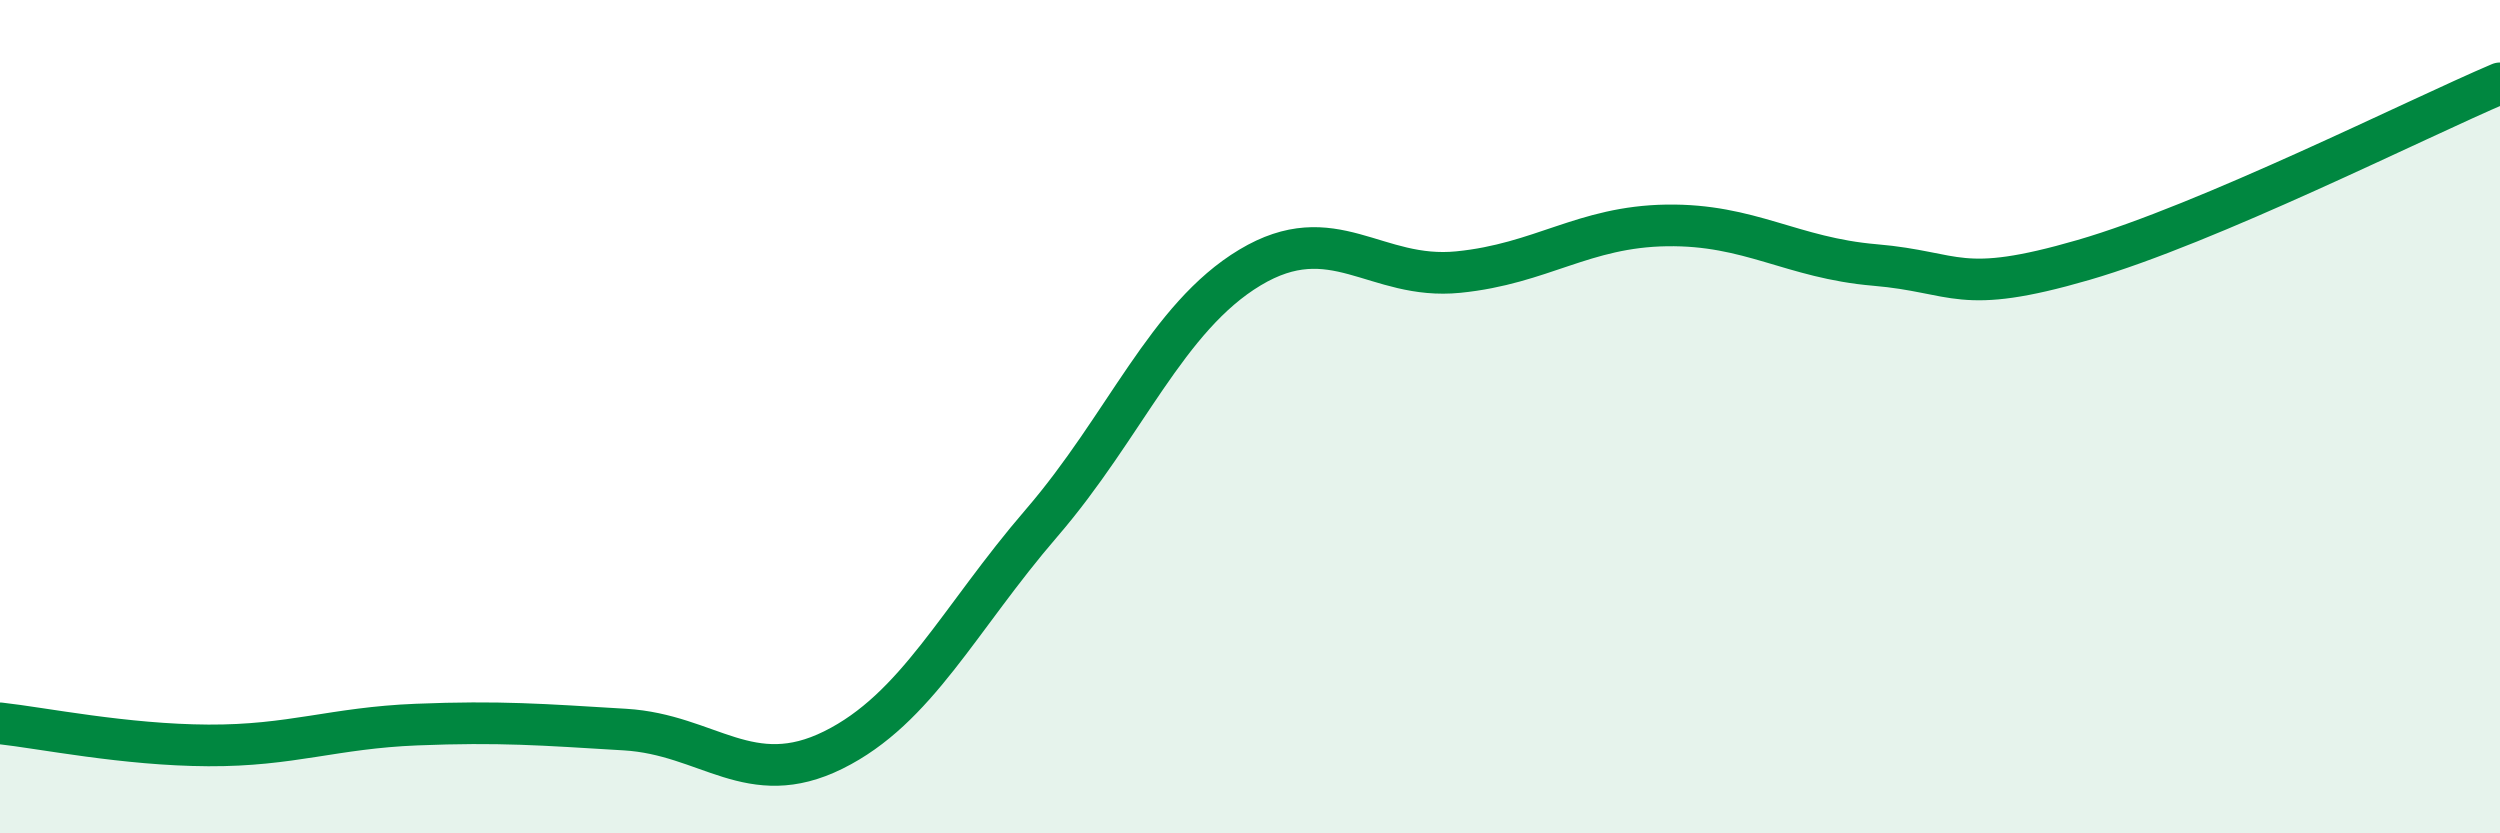 
    <svg width="60" height="20" viewBox="0 0 60 20" xmlns="http://www.w3.org/2000/svg">
      <path
        d="M 0,17.36 C 1,17.47 3,17.88 5,17.89 C 7,17.9 8,17.47 10,17.39 C 12,17.31 13,17.39 15,17.51 C 17,17.63 18,18.99 20,18 C 22,17.01 23,14.87 25,12.55 C 27,10.23 28,7.62 30,6.42 C 32,5.22 33,6.73 35,6.53 C 37,6.33 38,5.44 40,5.41 C 42,5.38 43,6.19 45,6.36 C 47,6.53 47,7.11 50,6.24 C 53,5.37 58,2.85 60,2L60 20L0 20Z"
        fill="#008740"
        opacity="0.1"
        stroke-linecap="round"
        stroke-linejoin="round"
      />
      <path
        d="M 0,17.36 C 1,17.47 3,17.88 5,17.89 C 7,17.9 8,17.47 10,17.39 C 12,17.31 13,17.39 15,17.51 C 17,17.63 18,18.99 20,18 C 22,17.01 23,14.87 25,12.55 C 27,10.23 28,7.62 30,6.42 C 32,5.22 33,6.73 35,6.53 C 37,6.33 38,5.44 40,5.41 C 42,5.38 43,6.19 45,6.36 C 47,6.53 47,7.11 50,6.24 C 53,5.37 58,2.85 60,2"
        stroke="#008740"
        stroke-width="1"
        fill="none"
        stroke-linecap="round"
        stroke-linejoin="round"
      />
    </svg>
  